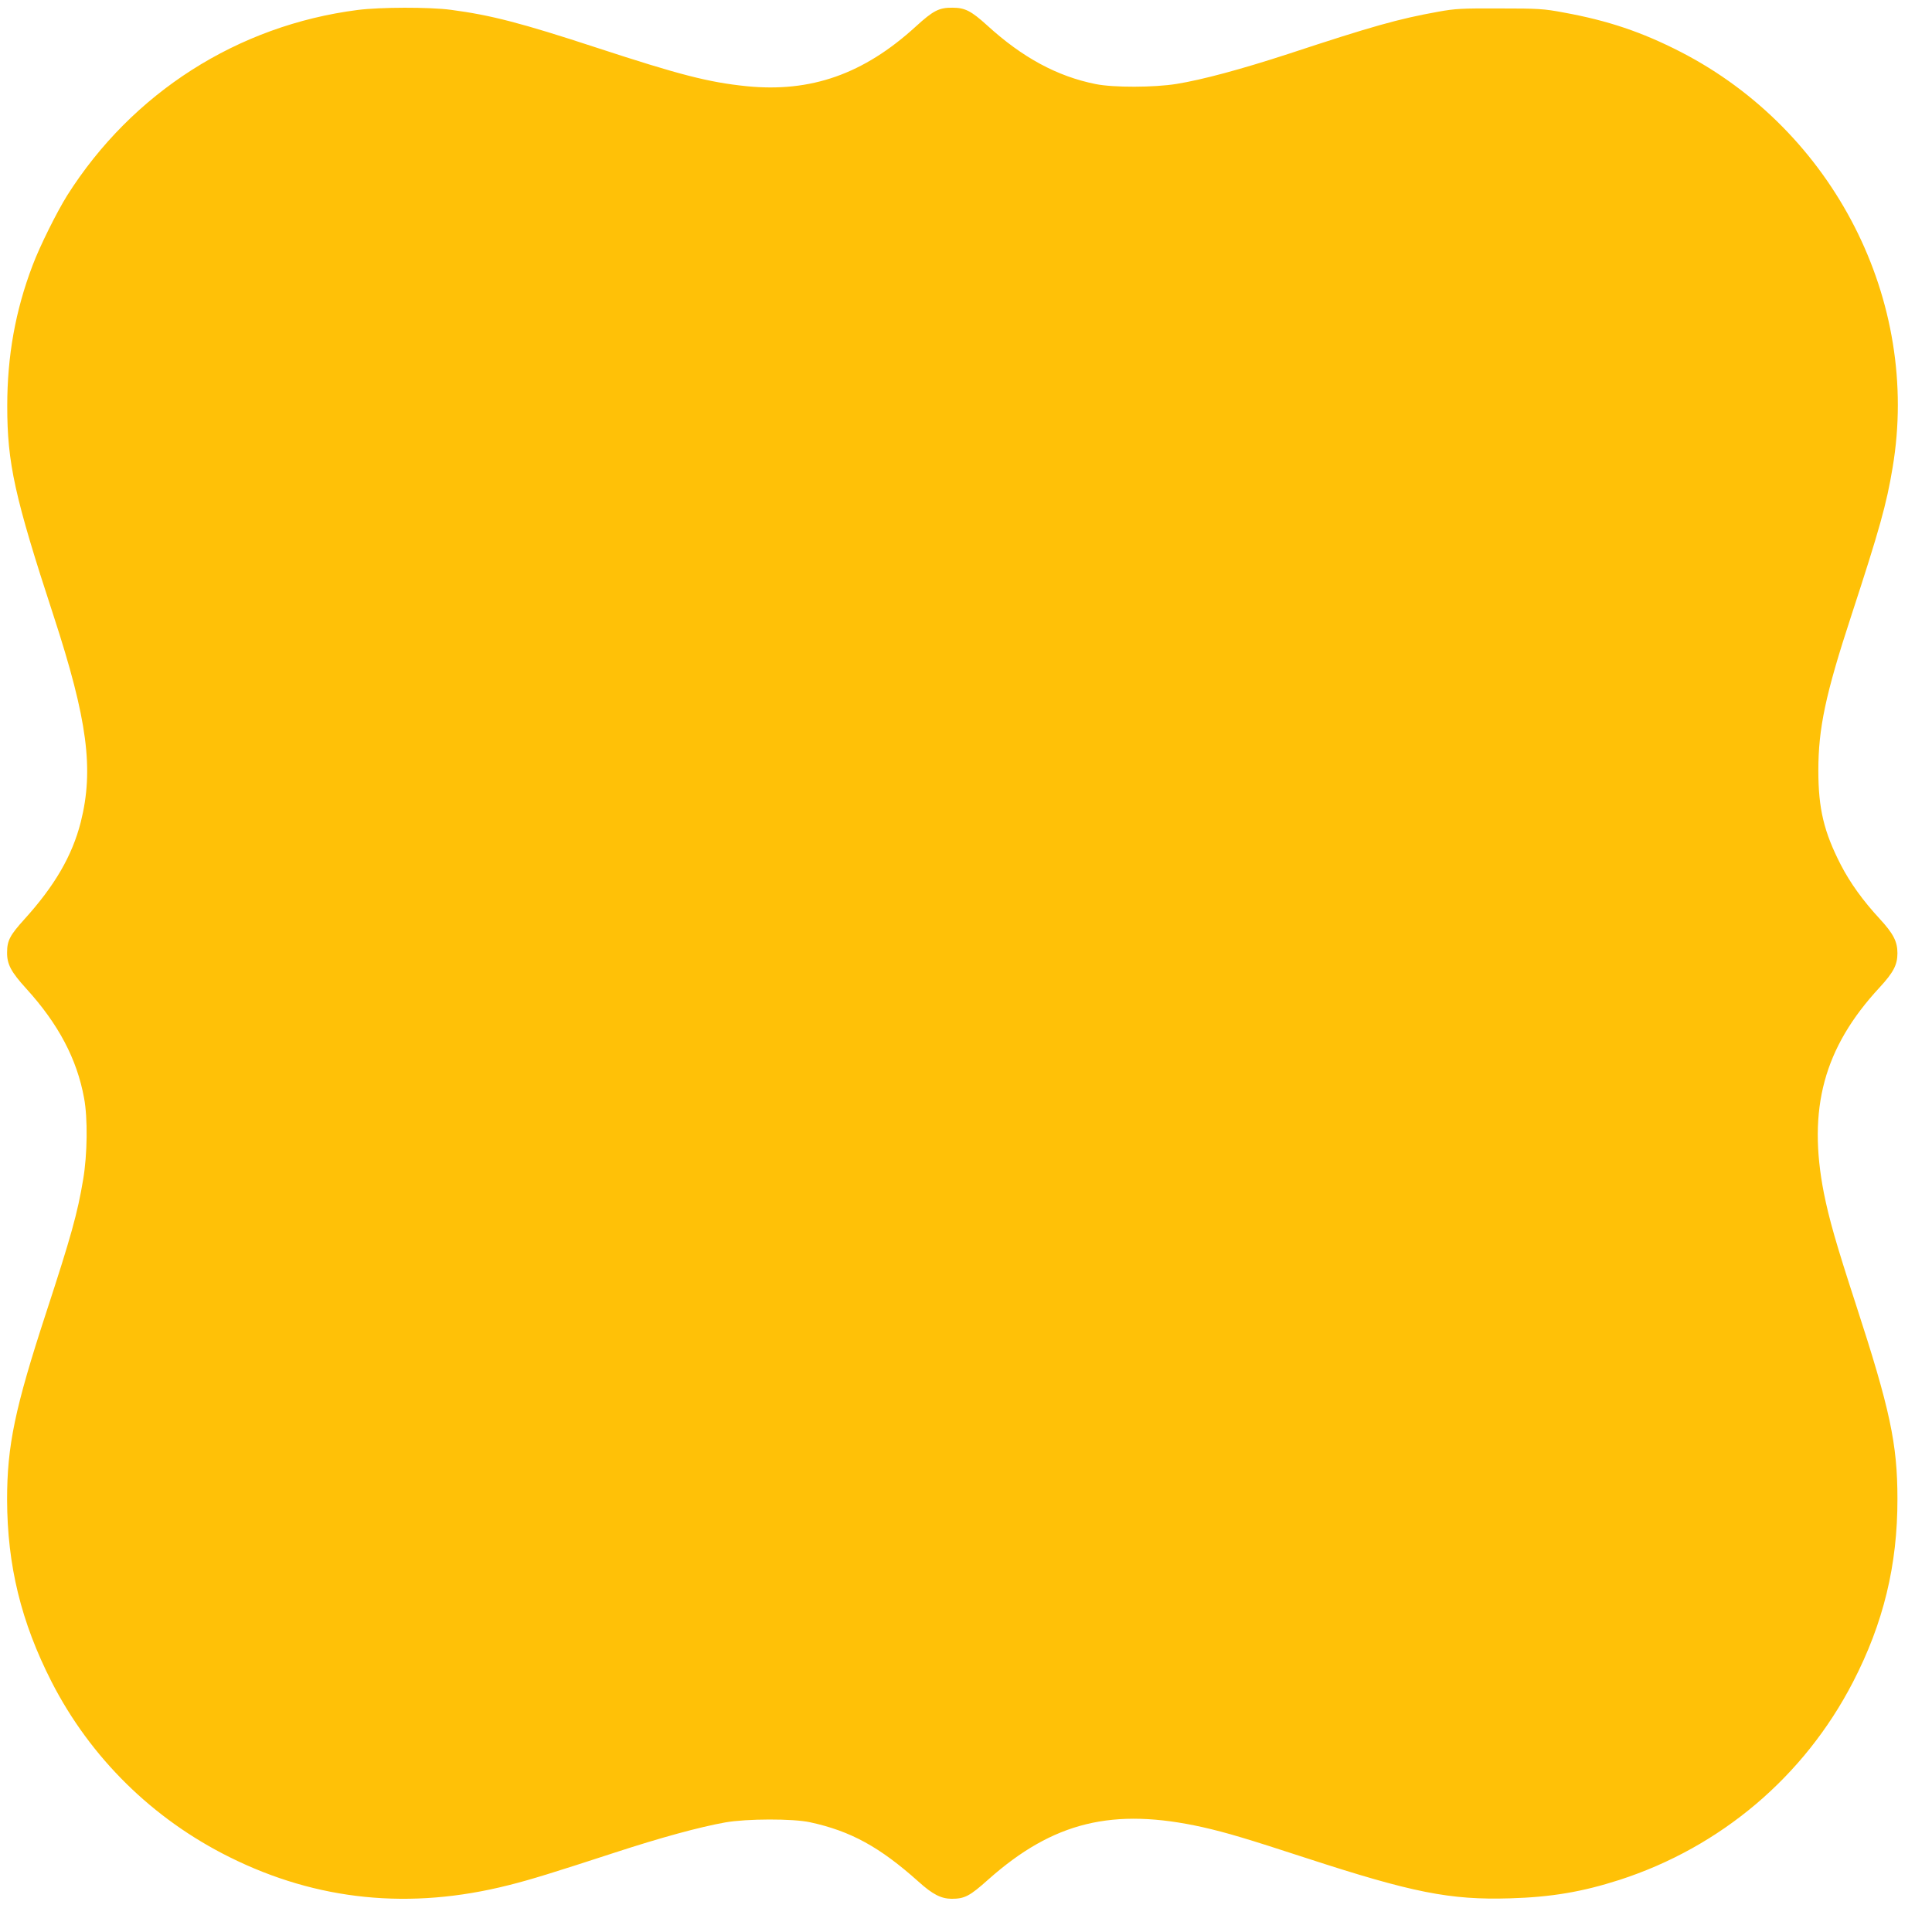 <?xml version="1.0" standalone="no"?>
<!DOCTYPE svg PUBLIC "-//W3C//DTD SVG 20010904//EN"
 "http://www.w3.org/TR/2001/REC-SVG-20010904/DTD/svg10.dtd">
<svg version="1.0" xmlns="http://www.w3.org/2000/svg"
 width="1280pt" height="1280pt" viewBox="0 0 1280 1280"
 preserveAspectRatio="xMidYMid meet">
<g transform="translate(0,1280) scale(0.1,-0.1)"
fill="#ffc107" stroke="none">
<path d="M2370 12734 c-795 -102 -1494 -548 -1925 -1229 -68 -109 -181 -335
-229 -463 -114 -299 -168 -600 -168 -932 0 -378 48 -599 307 -1390 225 -689
268 -1017 180 -1367 -57 -223 -172 -421 -374 -644 -95 -105 -114 -141 -114
-219 -1 -78 26 -129 127 -240 213 -234 336 -467 383 -725 25 -132 22 -374 -6
-539 -37 -224 -82 -383 -245 -882 -207 -633 -259 -881 -259 -1239 1 -436 93
-812 295 -1208 257 -502 669 -908 1179 -1161 580 -289 1197 -351 1848 -186
145 36 299 84 701 215 306 100 562 170 735 201 141 25 448 26 562 1 269 -58
462 -164 719 -394 93 -84 149 -112 218 -113 87 0 120 17 244 128 430 382 826
479 1422 346 158 -36 289 -75 684 -204 703 -229 952 -279 1350 -267 274 8 479
43 725 122 671 217 1224 685 1547 1310 202 390 296 777 295 1215 0 364 -49
593 -276 1290 -131 402 -176 561 -211 734 -110 560 -1 965 369 1364 92 100
118 150 118 227 0 77 -27 129 -116 226 -112 121 -197 239 -259 359 -112 218
-149 372 -149 625 0 279 47 504 218 1025 187 572 234 740 274 982 186 1104
-389 2232 -1404 2754 -257 132 -483 208 -775 261 -133 25 -168 27 -425 27
-251 1 -293 -1 -408 -22 -261 -47 -433 -95 -991 -279 -316 -103 -569 -171
-741 -199 -149 -24 -417 -25 -536 -1 -255 51 -486 176 -719 389 -106 96 -147
117 -230 117 -89 1 -128 -20 -243 -125 -345 -315 -695 -438 -1122 -395 -252
26 -442 75 -992 255 -503 165 -702 216 -966 251 -145 19 -468 18 -617 -1z"/>
</g>
</svg>
